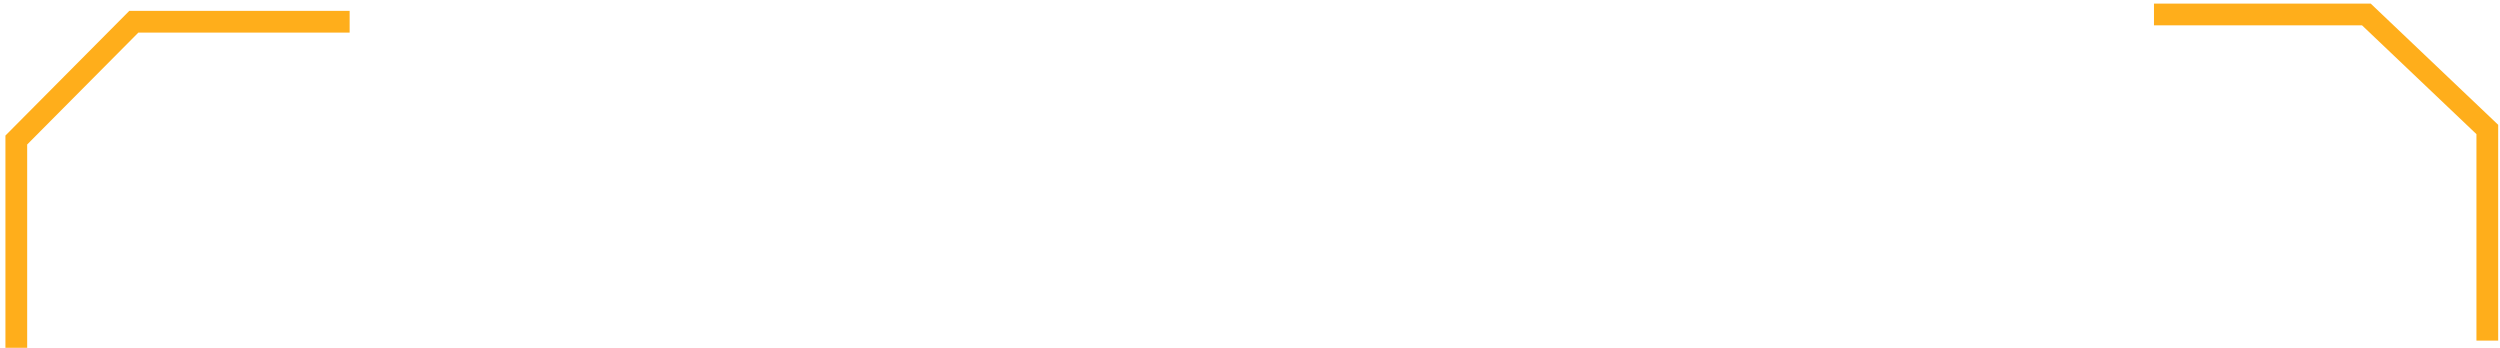 <svg xmlns="http://www.w3.org/2000/svg" width="345" height="48" viewBox="0 0 345 48" fill="none"><path d="M2.25 48V19.324L18.468 3H48.25" stroke="#FFAE1B" stroke-width="3" stroke-miterlimit="10"></path><path d="M297.249 2H326.563L343.249 17.867V47" stroke="#FFAE1B" stroke-width="3" stroke-miterlimit="10"></path></svg>